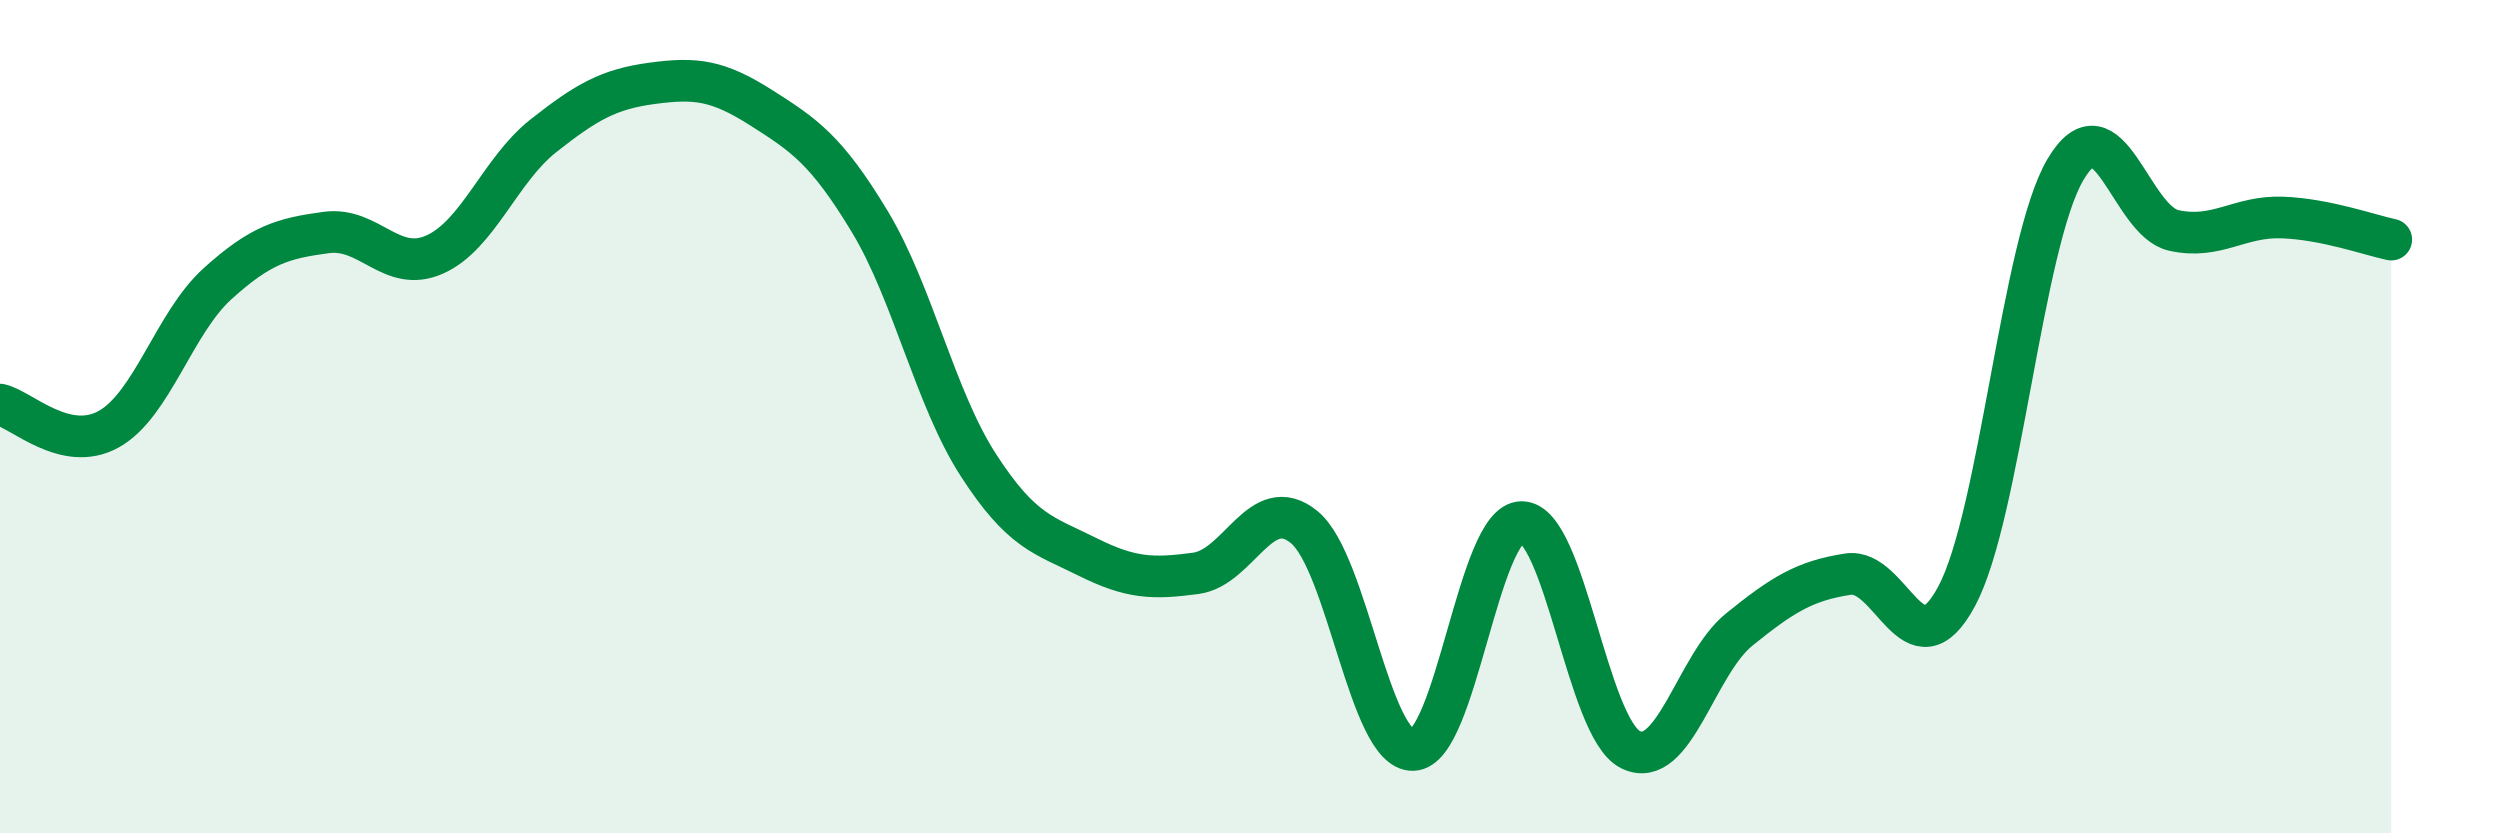 
    <svg width="60" height="20" viewBox="0 0 60 20" xmlns="http://www.w3.org/2000/svg">
      <path
        d="M 0,9.71 C 0.52,9.83 1.57,10.88 2.61,10.3 C 3.65,9.72 4.18,7.75 5.22,6.81 C 6.26,5.87 6.79,5.72 7.83,5.58 C 8.87,5.44 9.39,6.57 10.43,6.11 C 11.47,5.65 12,4.08 13.04,3.26 C 14.08,2.44 14.61,2.14 15.65,2 C 16.69,1.86 17.22,1.92 18.26,2.58 C 19.3,3.24 19.83,3.59 20.87,5.31 C 21.91,7.03 22.44,9.55 23.48,11.16 C 24.52,12.77 25.05,12.84 26.09,13.36 C 27.13,13.88 27.66,13.9 28.7,13.76 C 29.74,13.62 30.26,11.8 31.3,12.65 C 32.34,13.5 32.87,18.02 33.91,18 C 34.95,17.98 35.48,12.53 36.52,12.53 C 37.56,12.53 38.09,17.47 39.13,17.99 C 40.17,18.51 40.7,15.95 41.74,15.11 C 42.78,14.27 43.31,13.94 44.35,13.78 C 45.39,13.62 45.92,16.25 46.96,14.31 C 48,12.37 48.53,5.83 49.57,4.07 C 50.61,2.31 51.13,5.3 52.17,5.53 C 53.21,5.76 53.74,5.18 54.78,5.22 C 55.82,5.26 56.87,5.64 57.39,5.75L57.39 20L0 20Z"
        fill="#008740"
        opacity="0.1"
        stroke-linecap="round"
        stroke-linejoin="round"
      />
      <path
        d="M 0,9.71 C 0.52,9.83 1.57,10.88 2.61,10.3 C 3.65,9.72 4.18,7.75 5.22,6.81 C 6.26,5.87 6.79,5.72 7.83,5.58 C 8.87,5.44 9.39,6.57 10.43,6.11 C 11.47,5.65 12,4.08 13.04,3.26 C 14.08,2.44 14.61,2.14 15.65,2 C 16.69,1.86 17.22,1.92 18.26,2.58 C 19.3,3.24 19.83,3.59 20.87,5.31 C 21.91,7.03 22.44,9.55 23.48,11.16 C 24.52,12.77 25.05,12.84 26.09,13.36 C 27.13,13.88 27.66,13.9 28.7,13.76 C 29.74,13.62 30.26,11.8 31.3,12.65 C 32.34,13.5 32.87,18.02 33.91,18 C 34.95,17.98 35.48,12.53 36.52,12.53 C 37.56,12.53 38.09,17.47 39.13,17.99 C 40.17,18.51 40.7,15.95 41.74,15.11 C 42.78,14.27 43.31,13.94 44.35,13.78 C 45.39,13.62 45.92,16.25 46.96,14.31 C 48,12.37 48.53,5.83 49.57,4.07 C 50.61,2.31 51.13,5.3 52.17,5.53 C 53.21,5.76 53.74,5.18 54.78,5.22 C 55.82,5.26 56.87,5.64 57.39,5.75"
        stroke="#008740"
        stroke-width="1"
        fill="none"
        stroke-linecap="round"
        stroke-linejoin="round"
      />
    </svg>
  